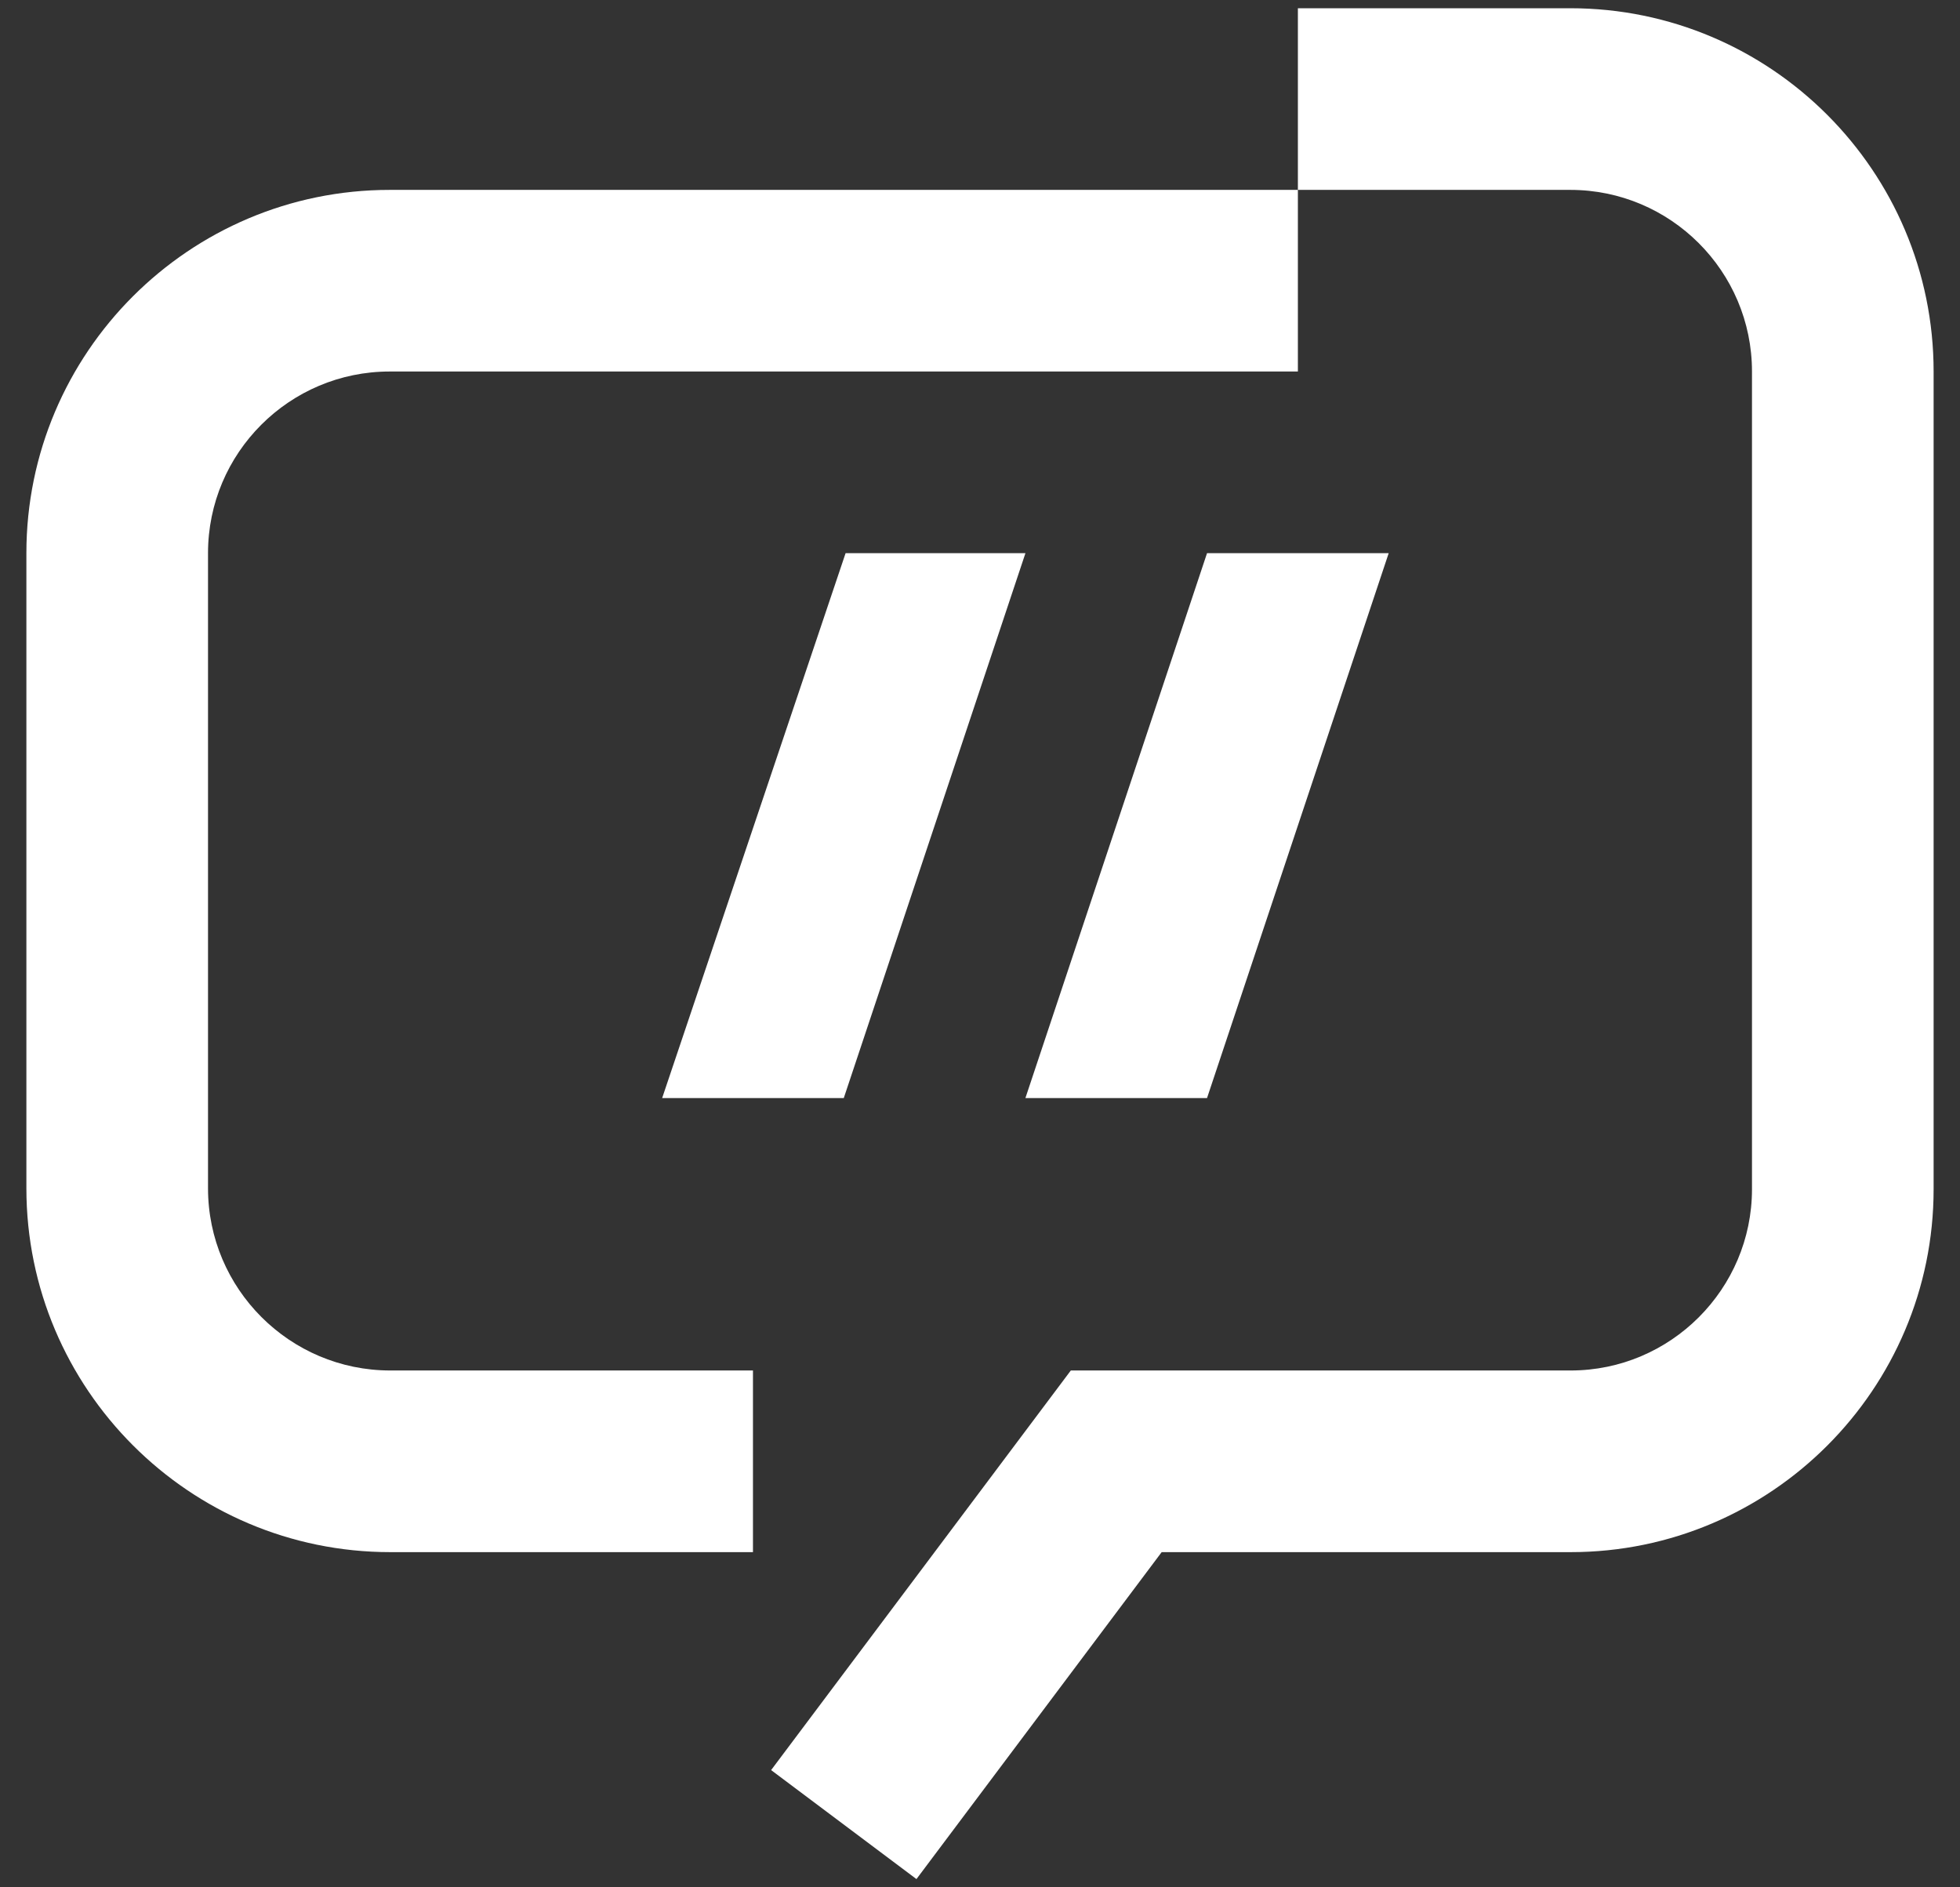 <svg width="54" height="52" viewBox="0 0 54 52" fill="none" xmlns="http://www.w3.org/2000/svg">
<rect x="0" y="0" width="54" height="52" fill="#333333" stroke="none"/>
<path d="M0.727 15.241V32.739C0.727 38.269 5.223 42.765 10.753 42.765H20.745V37.76H10.753C7.983 37.76 5.731 35.508 5.731 32.739V15.241C5.731 12.48 7.975 10.236 10.736 10.236H35.758V5.232H10.736C5.214 5.232 0.727 9.719 0.727 15.241Z" fill="white"/>
<path d="M43.265 0.227H35.758V5.232H43.265C46.025 5.232 48.269 7.475 48.269 10.236V32.764C48.269 35.517 46.025 37.76 43.273 37.76H29.502L21.245 48.77L25.249 51.773L32.005 42.765H43.273C48.786 42.765 53.273 38.278 53.273 32.764V10.236C53.273 4.715 48.786 0.227 43.265 0.227Z" fill="white"/>
<path d="M18.243 30.254H23.247L28.252 15.241H23.297L18.243 30.254Z" fill="white"/>
<path d="M38.26 15.241H33.255L28.251 30.254H33.255L38.26 15.241Z" fill="white"/>
</svg>
